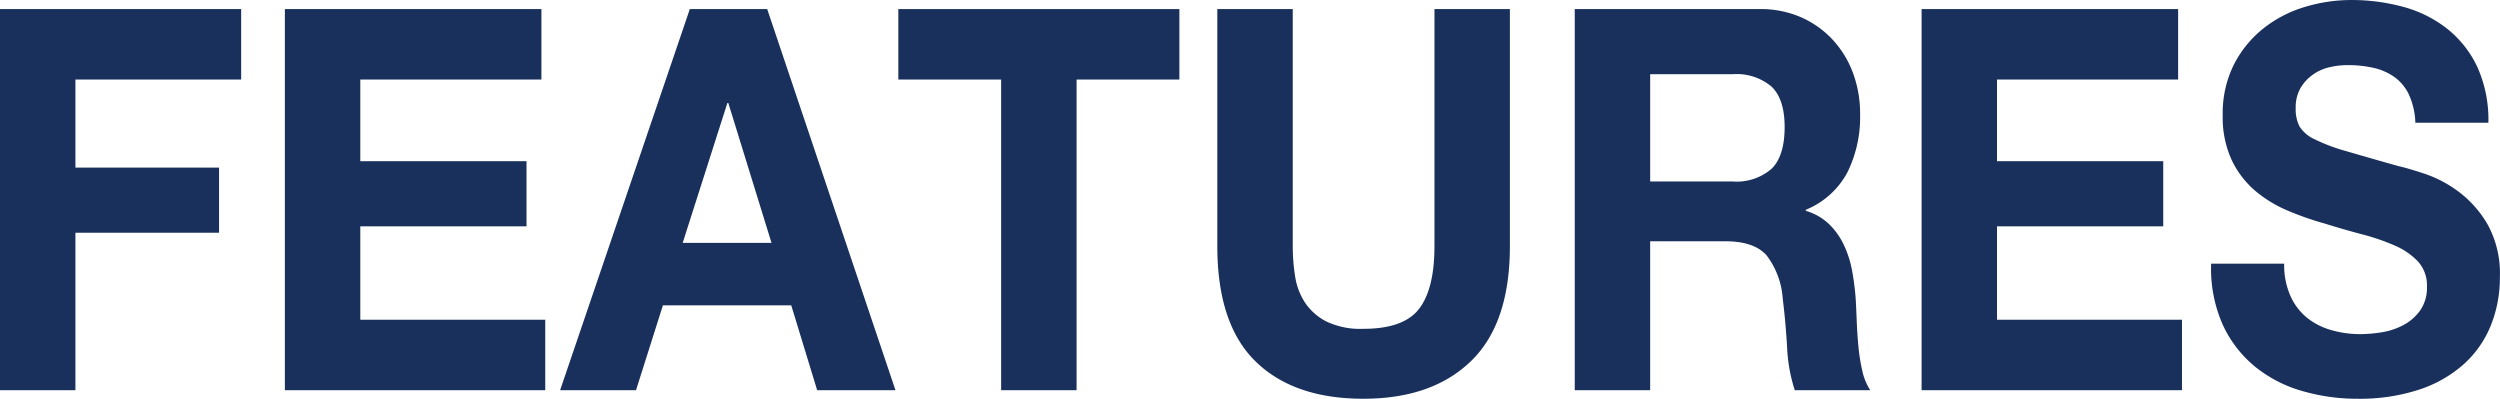 <svg xmlns="http://www.w3.org/2000/svg" width="289.392" height="46.156" viewBox="0 0 289.392 46.156">
  <g id="グループ_1936" data-name="グループ 1936" transform="translate(71.271 -5486.513)">
    <path id="パス_3267" data-name="パス 3267" d="M-43.355,5490.85v8.156H-62.54V5509.2h16.627v7.538H-62.54v18.228h-8.731V5490.85Z" transform="translate(0 -3.286)" fill="#18305b"/>
    <path id="パス_3268" data-name="パス 3268" d="M94.556,5490.85v8.156H73.591v9.453H92.832V5516H73.591v10.813H95v8.156H64.86V5490.85Z" transform="translate(-103.155 -3.286)" fill="#18305b"/>
    <path id="パス_3269" data-name="パス 3269" d="M220.371,5490.85l14.848,44.117h-9.064l-3-9.825H208.3l-3.114,9.825H196.4l15.015-44.117Zm.5,27.063-5-16.189h-.111l-5.172,16.189Z" transform="translate(-202.834 -3.286)" fill="#18305b"/>
    <path id="パス_3270" data-name="パス 3270" d="M358.02,5499.006v-8.156h32.532v8.156h-11.9v35.961H369.92v-35.961Z" transform="translate(-325.302 -3.286)" fill="#18305b"/>
    <path id="パス_3271" data-name="パス 3271" d="M539.814,5531.6q-4.5,4.356-12.457,4.356-8.064,0-12.485-4.326t-4.421-13.346V5490.85h8.731v27.434a22.071,22.071,0,0,0,.278,3.522,7.576,7.576,0,0,0,1.168,3.059,6.6,6.6,0,0,0,2.475,2.163,9.185,9.185,0,0,0,4.254.834q4.671,0,6.451-2.317t1.779-7.26V5490.85h8.731v27.434Q544.319,5527.243,539.814,5531.6Z" transform="translate(-440.809 -3.286)" fill="#18305b"/>
    <path id="パス_3272" data-name="パス 3272" d="M702.663,5490.85a11.661,11.661,0,0,1,4.81.958,11.03,11.03,0,0,1,3.67,2.626,11.555,11.555,0,0,1,2.336,3.862,13.609,13.609,0,0,1,.806,4.727,14.451,14.451,0,0,1-1.474,6.734,9.539,9.539,0,0,1-4.81,4.325v.125a6.52,6.52,0,0,1,2.669,1.514,8.3,8.3,0,0,1,1.724,2.41,12.063,12.063,0,0,1,.973,3.058,29.556,29.556,0,0,1,.417,3.336q.055,1.052.111,2.472t.195,2.9a21.353,21.353,0,0,0,.445,2.812,6.826,6.826,0,0,0,.918,2.255h-8.731a18.759,18.759,0,0,1-.89-5q-.167-2.9-.5-5.561a9.286,9.286,0,0,0-1.891-5.067q-1.447-1.605-4.727-1.606h-8.731v17.239h-8.731V5490.85Zm-3.114,19.958a6.166,6.166,0,0,0,4.5-1.483q1.5-1.483,1.5-4.82,0-3.212-1.5-4.665a6.25,6.25,0,0,0-4.5-1.452h-9.565v12.419Z" transform="translate(-570.236 -3.286)" fill="#18305b"/>
    <path id="パス_3273" data-name="パス 3273" d="M876.695,5490.85v8.156H855.73v9.453h19.241V5516H855.73v10.813h21.41v8.156H847V5490.85Z" transform="translate(-695.833 -3.286)" fill="#18305b"/>
    <path id="パス_3274" data-name="パス 3274" d="M994.6,5520.806a6.853,6.853,0,0,0,1.918,2.5,7.915,7.915,0,0,0,2.808,1.421,12,12,0,0,0,3.337.464,15.592,15.592,0,0,0,2.5-.216,8.052,8.052,0,0,0,2.5-.834,5.587,5.587,0,0,0,1.946-1.7,4.588,4.588,0,0,0,.779-2.75,4.109,4.109,0,0,0-1.029-2.9,8.071,8.071,0,0,0-2.7-1.854,24.943,24.943,0,0,0-3.781-1.3q-2.114-.556-4.282-1.235a35.233,35.233,0,0,1-4.337-1.514,14.507,14.507,0,0,1-3.782-2.317,10.7,10.7,0,0,1-2.7-3.553,11.778,11.778,0,0,1-1.029-5.16,12.582,12.582,0,0,1,1.307-5.9,12.758,12.758,0,0,1,3.42-4.171,14.3,14.3,0,0,1,4.782-2.472,18.471,18.471,0,0,1,5.338-.8,22.875,22.875,0,0,1,5.978.772,14.238,14.238,0,0,1,5.088,2.5,12.345,12.345,0,0,1,3.531,4.418,14.808,14.808,0,0,1,1.307,6.519h-8.453a8.516,8.516,0,0,0-.751-3.275,5.278,5.278,0,0,0-1.7-2.038,6.787,6.787,0,0,0-2.419-1.051,13.481,13.481,0,0,0-2.975-.309,9.286,9.286,0,0,0-2.113.247,5.358,5.358,0,0,0-1.919.865,5.1,5.1,0,0,0-1.418,1.545,4.5,4.5,0,0,0-.556,2.348,4.312,4.312,0,0,0,.445,2.1,4.053,4.053,0,0,0,1.752,1.482,20.828,20.828,0,0,0,3.615,1.36q2.307.68,6.034,1.73,1.112.248,3.087.9a14.211,14.211,0,0,1,3.92,2.07,12.628,12.628,0,0,1,3.364,3.8,11.744,11.744,0,0,1,1.418,6.086,14.776,14.776,0,0,1-1.057,5.623,12.126,12.126,0,0,1-3.142,4.48,14.621,14.621,0,0,1-5.172,2.935,22.188,22.188,0,0,1-7.146,1.05,22.743,22.743,0,0,1-6.367-.9,15.333,15.333,0,0,1-5.45-2.811,13.59,13.59,0,0,1-3.754-4.881,15.934,15.934,0,0,1-1.334-7.044h8.453A8.843,8.843,0,0,0,994.6,5520.806Z" transform="translate(-800.723)" fill="#18305b"/>
  </g>
</svg>
